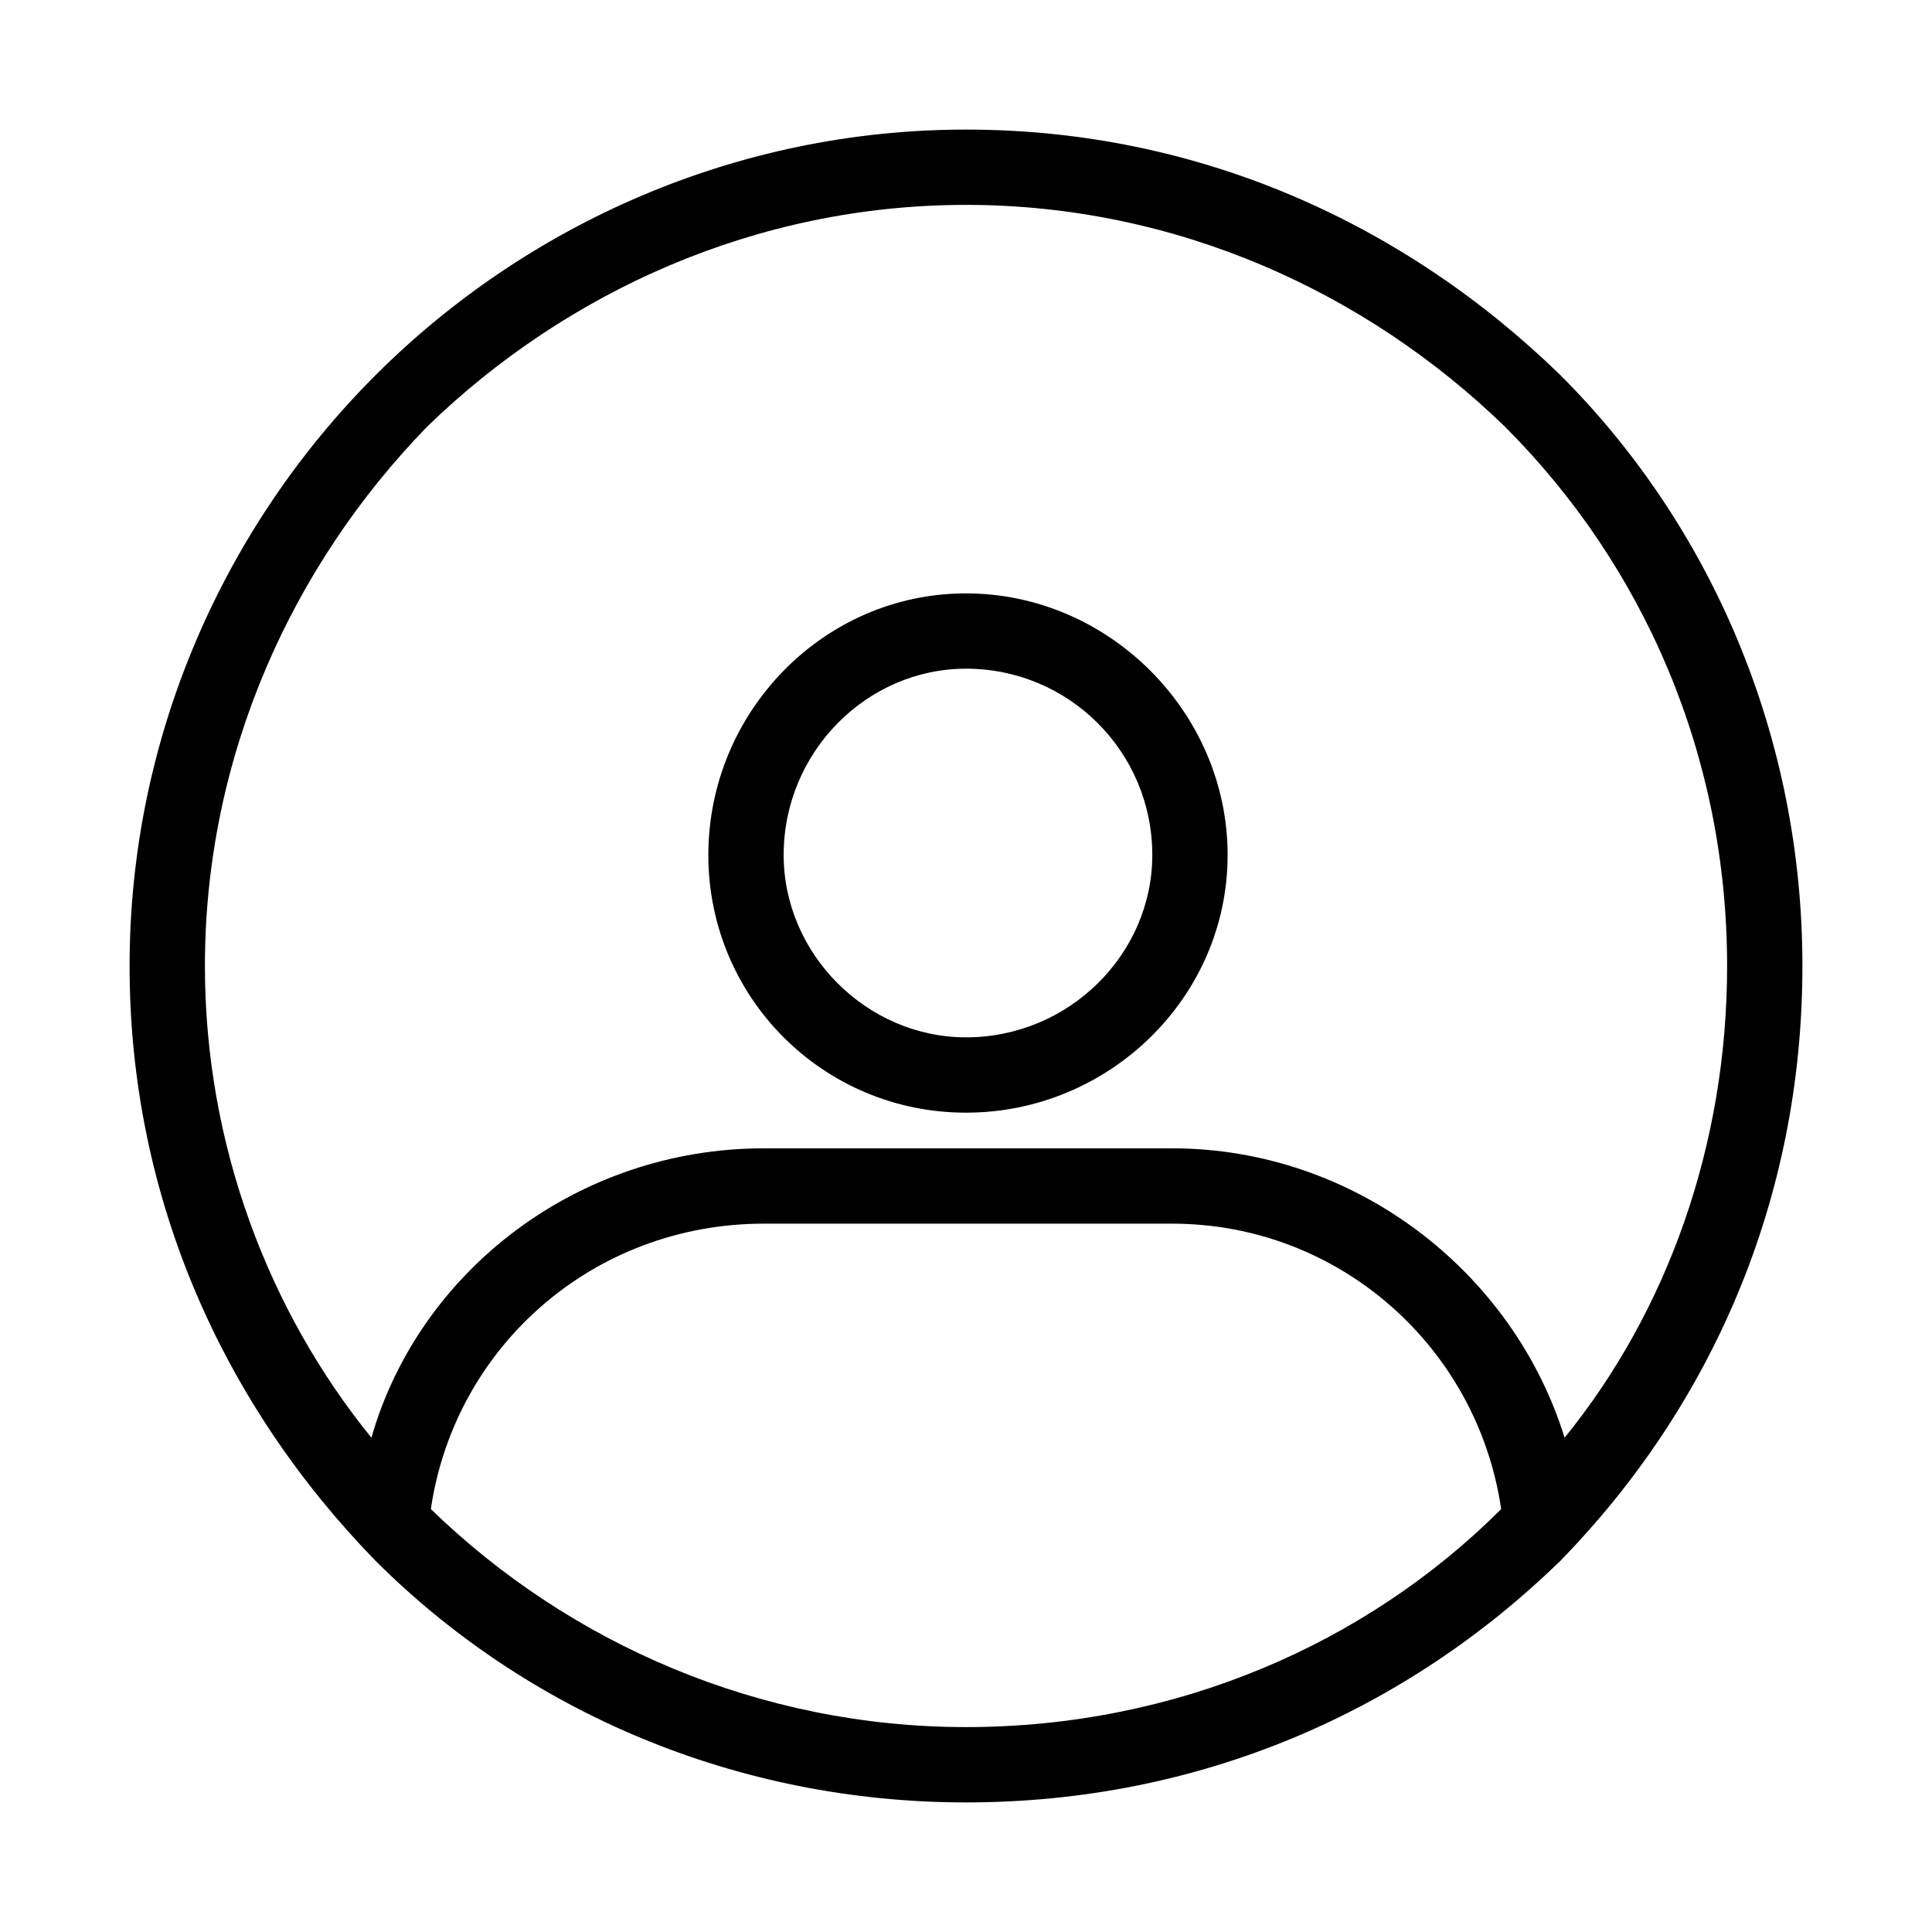 <svg width="2em" height="2em" viewBox="0 0 81 82" fill="currentColor" xmlns="http://www.w3.org/2000/svg">
  <path d="M40.5 25.185C46.557 25.185 51.604 30.232 51.604 36.289C51.604 42.346 46.557 47.225 40.5 47.225C34.443 47.225 29.564 42.346 29.564 36.289C29.564 30.232 34.443 25.185 40.5 25.185ZM40.5 28.381C36.294 28.381 32.761 31.915 32.761 36.289C32.761 40.495 36.294 44.028 40.5 44.028C44.874 44.028 48.407 40.495 48.407 36.289C48.407 31.915 44.874 28.381 40.5 28.381Z"></path>
  <path d="M40.5 5.5C50.426 5.5 59.175 9.538 65.737 15.931C72.13 22.325 76 31.242 76 41C76 50.926 72.13 59.675 65.737 66.237C59.175 72.63 50.426 76.5 40.5 76.5C30.742 76.5 21.825 72.63 15.431 66.237C9.038 59.675 5 50.926 5 41C5 31.242 9.038 22.325 15.431 15.931C21.825 9.538 30.742 5.5 40.5 5.5ZM31.92 48.739H49.249C56.988 48.739 63.718 53.955 65.906 61.021C70.28 55.637 72.804 48.57 72.804 40.999C72.804 32.082 69.271 24.007 63.382 18.118C57.493 12.397 49.418 8.696 40.501 8.696C31.584 8.696 23.508 12.398 17.619 18.118C11.899 24.007 8.197 32.082 8.197 40.999C8.197 48.57 10.889 55.637 15.264 61.021C17.283 53.955 24.013 48.739 31.92 48.739H31.92ZM63.214 64.05C62.204 57.151 56.315 51.936 49.249 51.936H31.92C24.685 51.936 18.797 57.151 17.787 64.05C23.676 69.77 31.752 73.303 40.501 73.303C49.418 73.303 57.493 69.77 63.214 64.05H63.214Z"></path>
</svg>